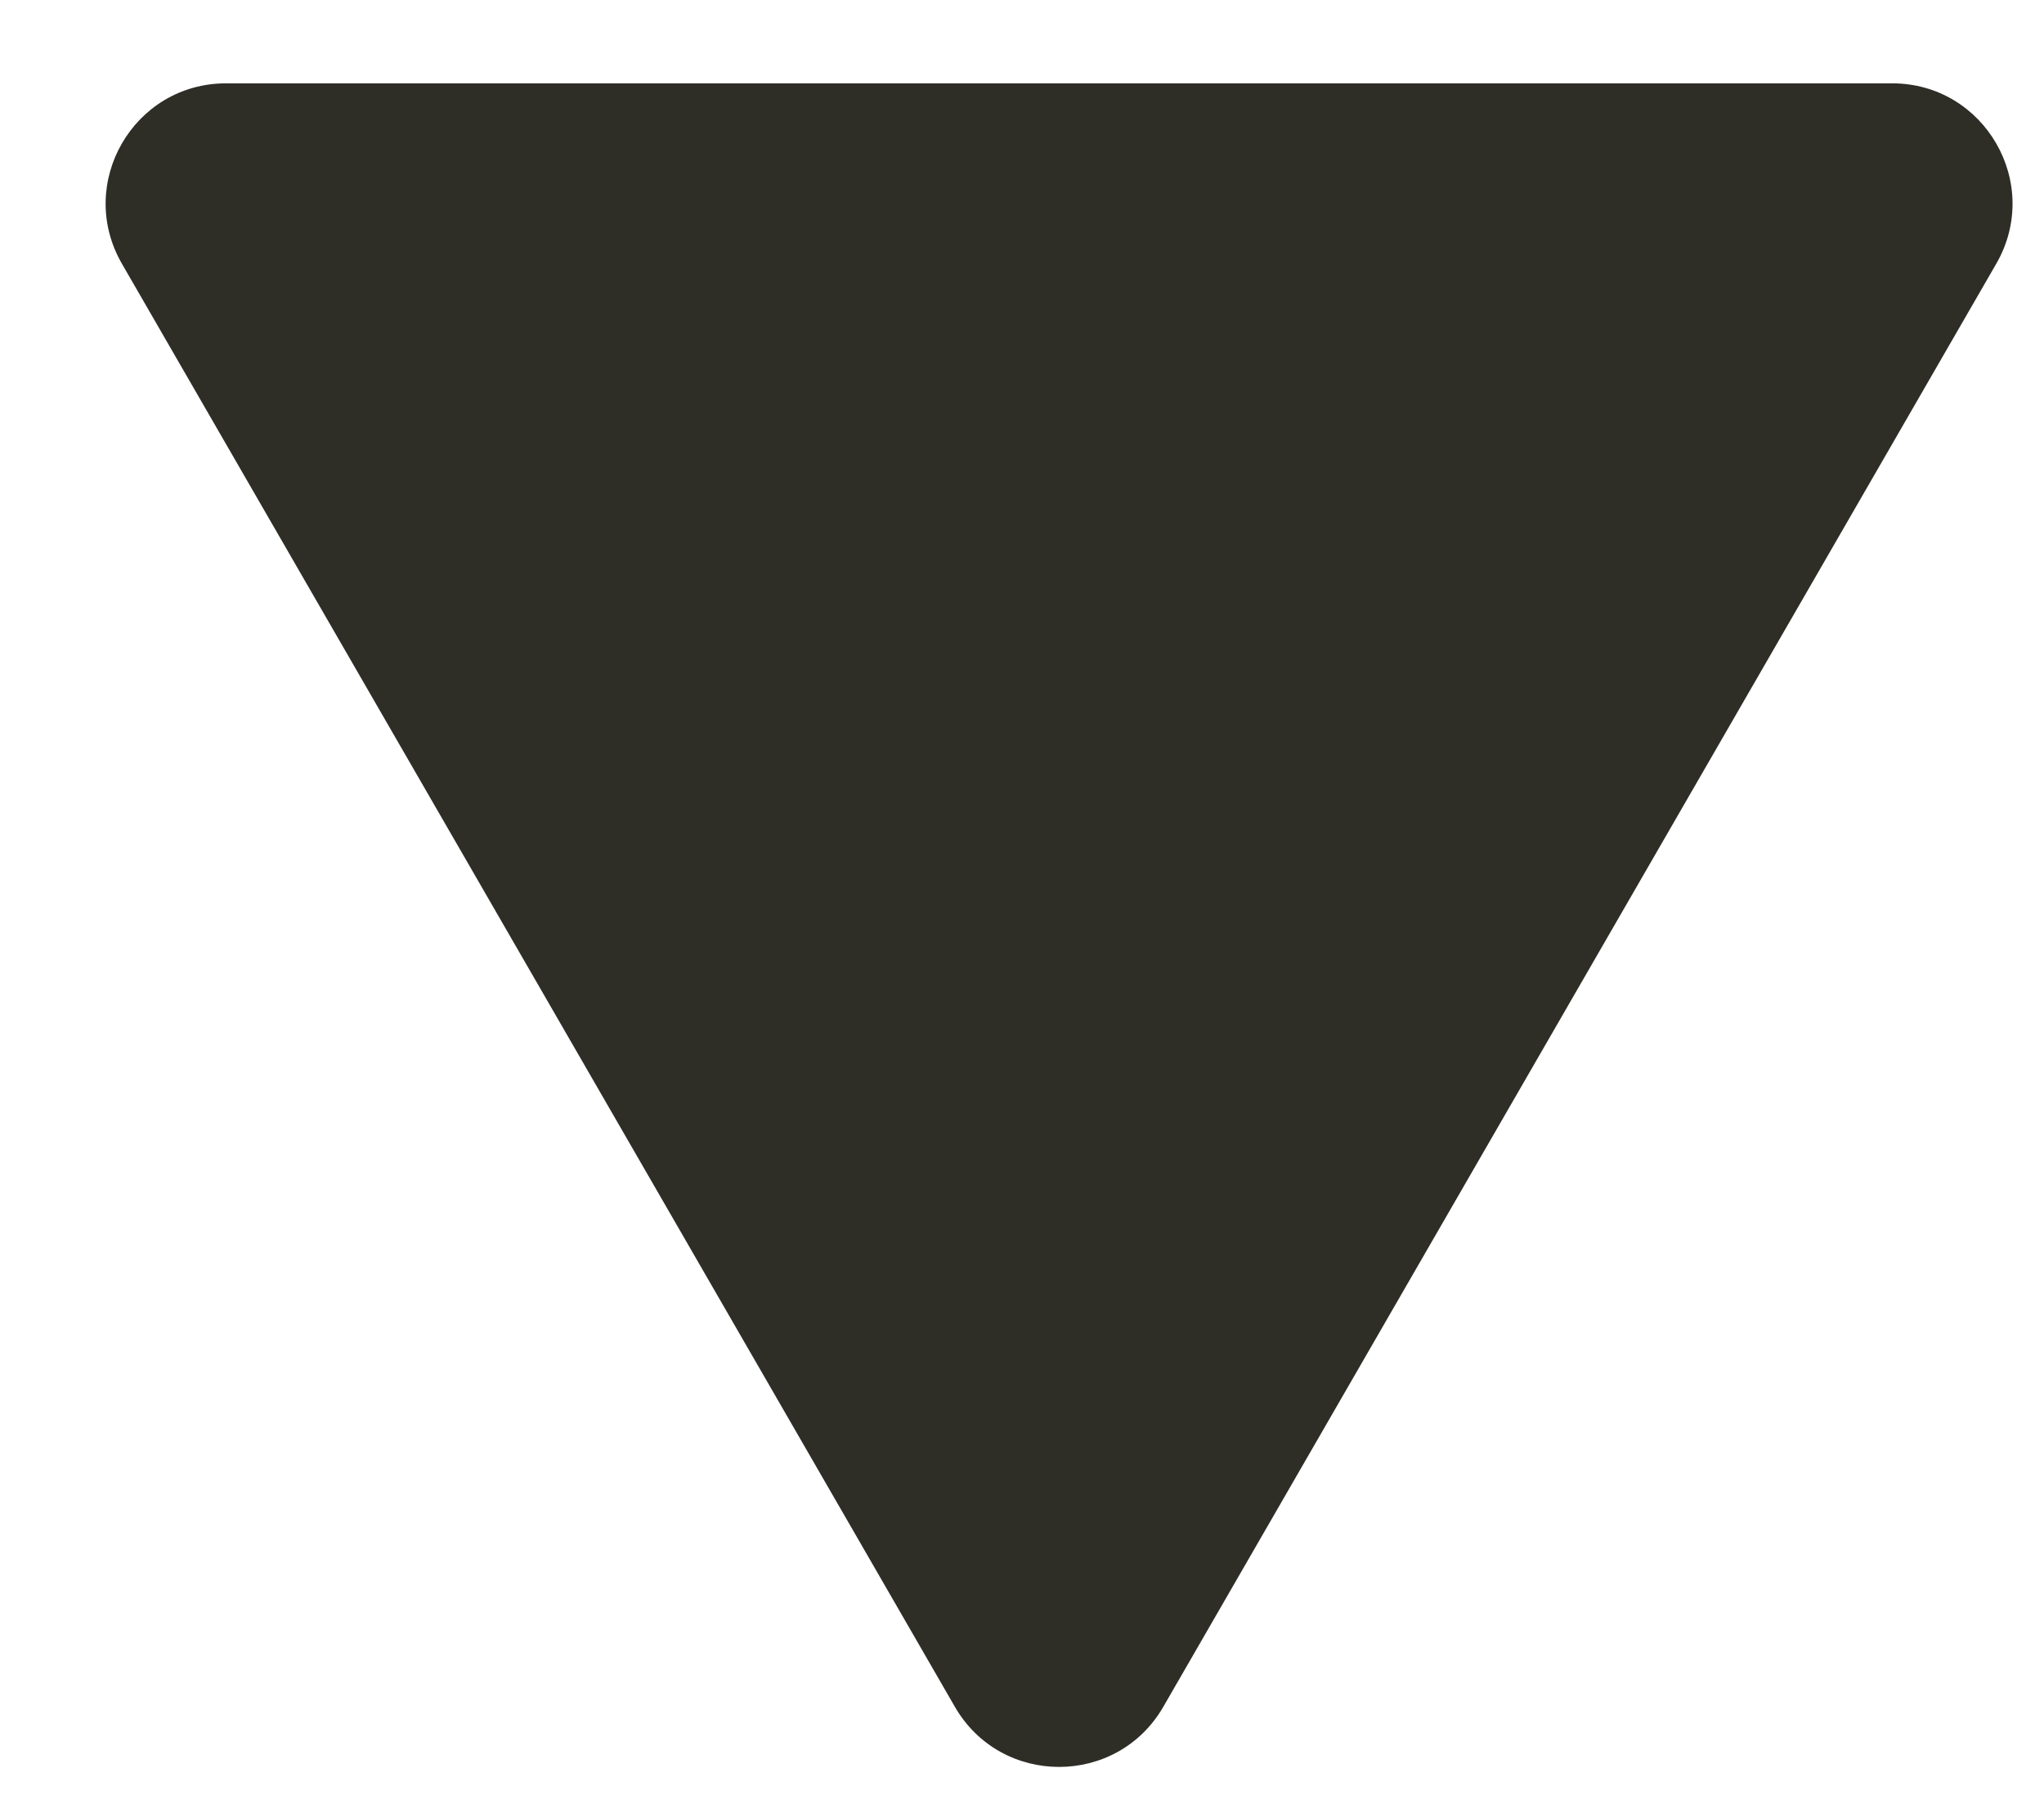 <?xml version="1.0" encoding="UTF-8"?> <svg xmlns="http://www.w3.org/2000/svg" width="17" height="15" viewBox="0 0 17 15" fill="none"> <path d="M15.737 0.693C16.506 0.693 16.988 1.526 16.603 2.193L9.675 14.193C9.29 14.859 8.327 14.859 7.942 14.193L1.014 2.193C0.629 1.526 1.11 0.693 1.88 0.693L15.737 0.693Z" fill="#2E2E27"></path> </svg> 